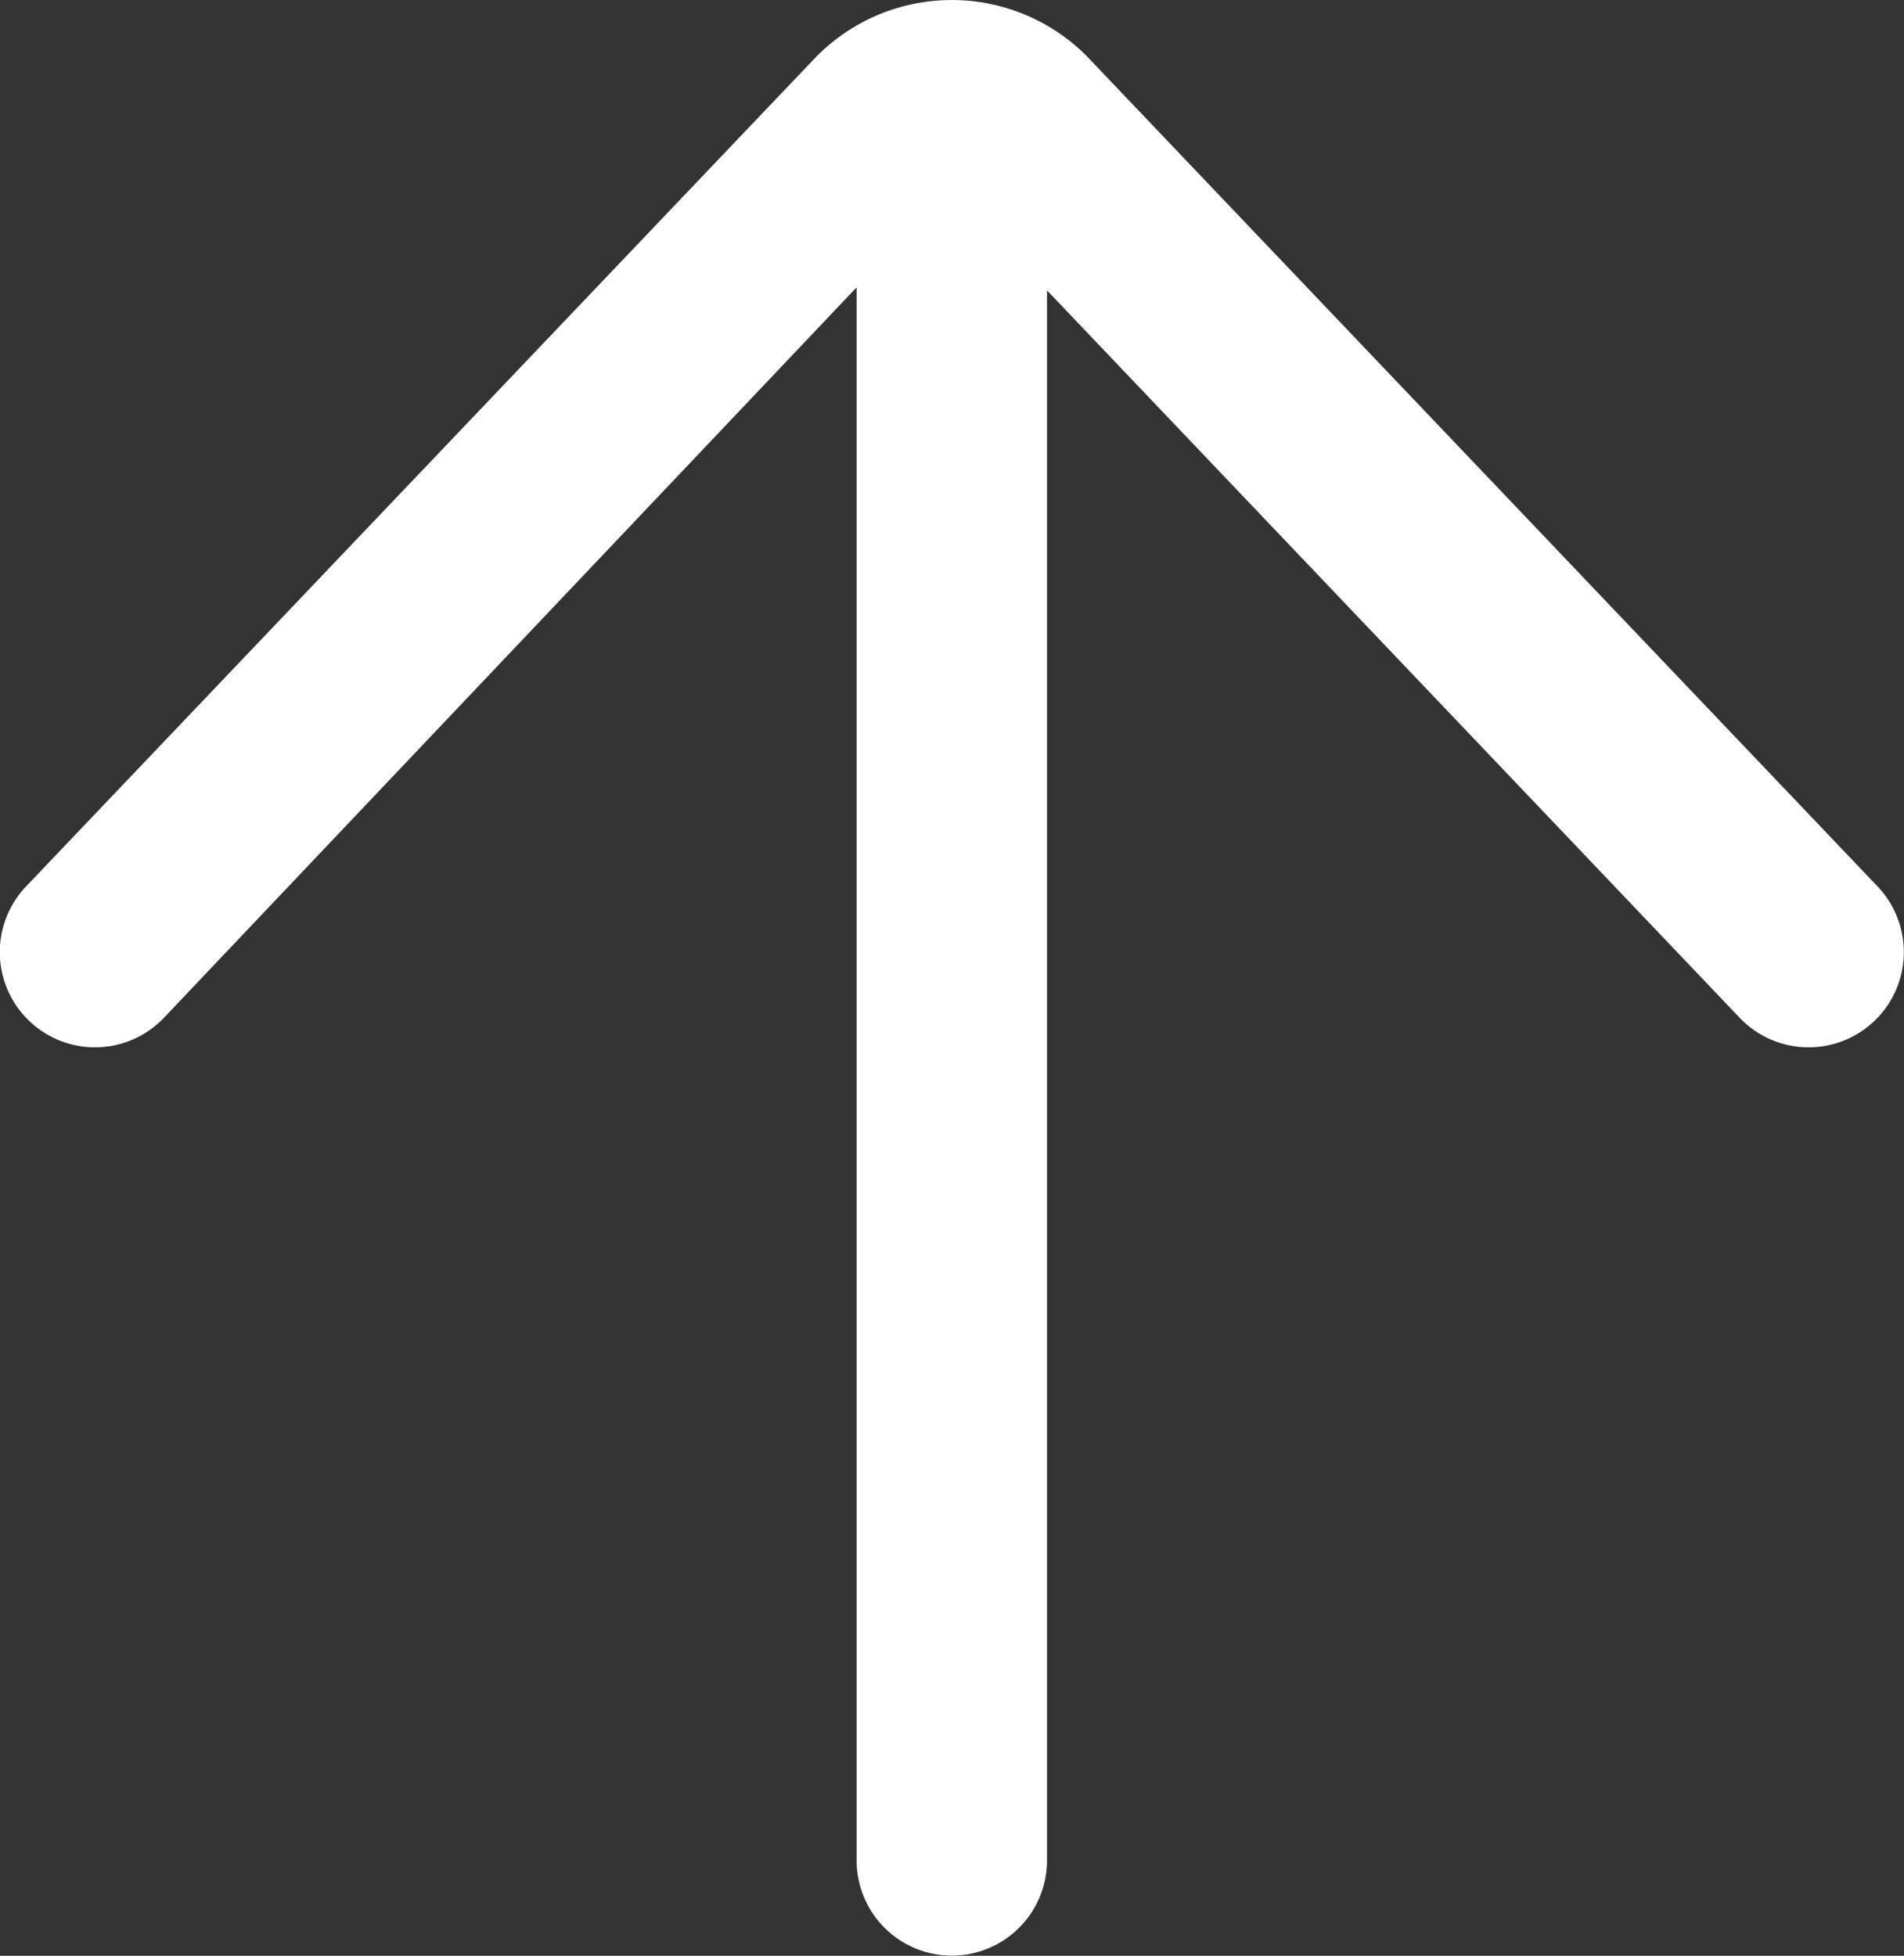 <svg xmlns="http://www.w3.org/2000/svg" width="10" height="10.271" viewBox="0 0 10 10.271"><rect x="0" y="0" width="10" height="10.271" fill="#333333" stroke="none"/><path d="M15.345,12.138a.5.5,0,0,0-.69.724L18.491,16.5H10.23a.5.5,0,1,0,0,1h8.245l-3.82,3.638a.5.5,0,1,0,.69.724l4.362-4.155a1,1,0,0,0-.009-1.423Z" transform="translate(-12.001 20) rotate(-90)" fill="#fff"/></svg>